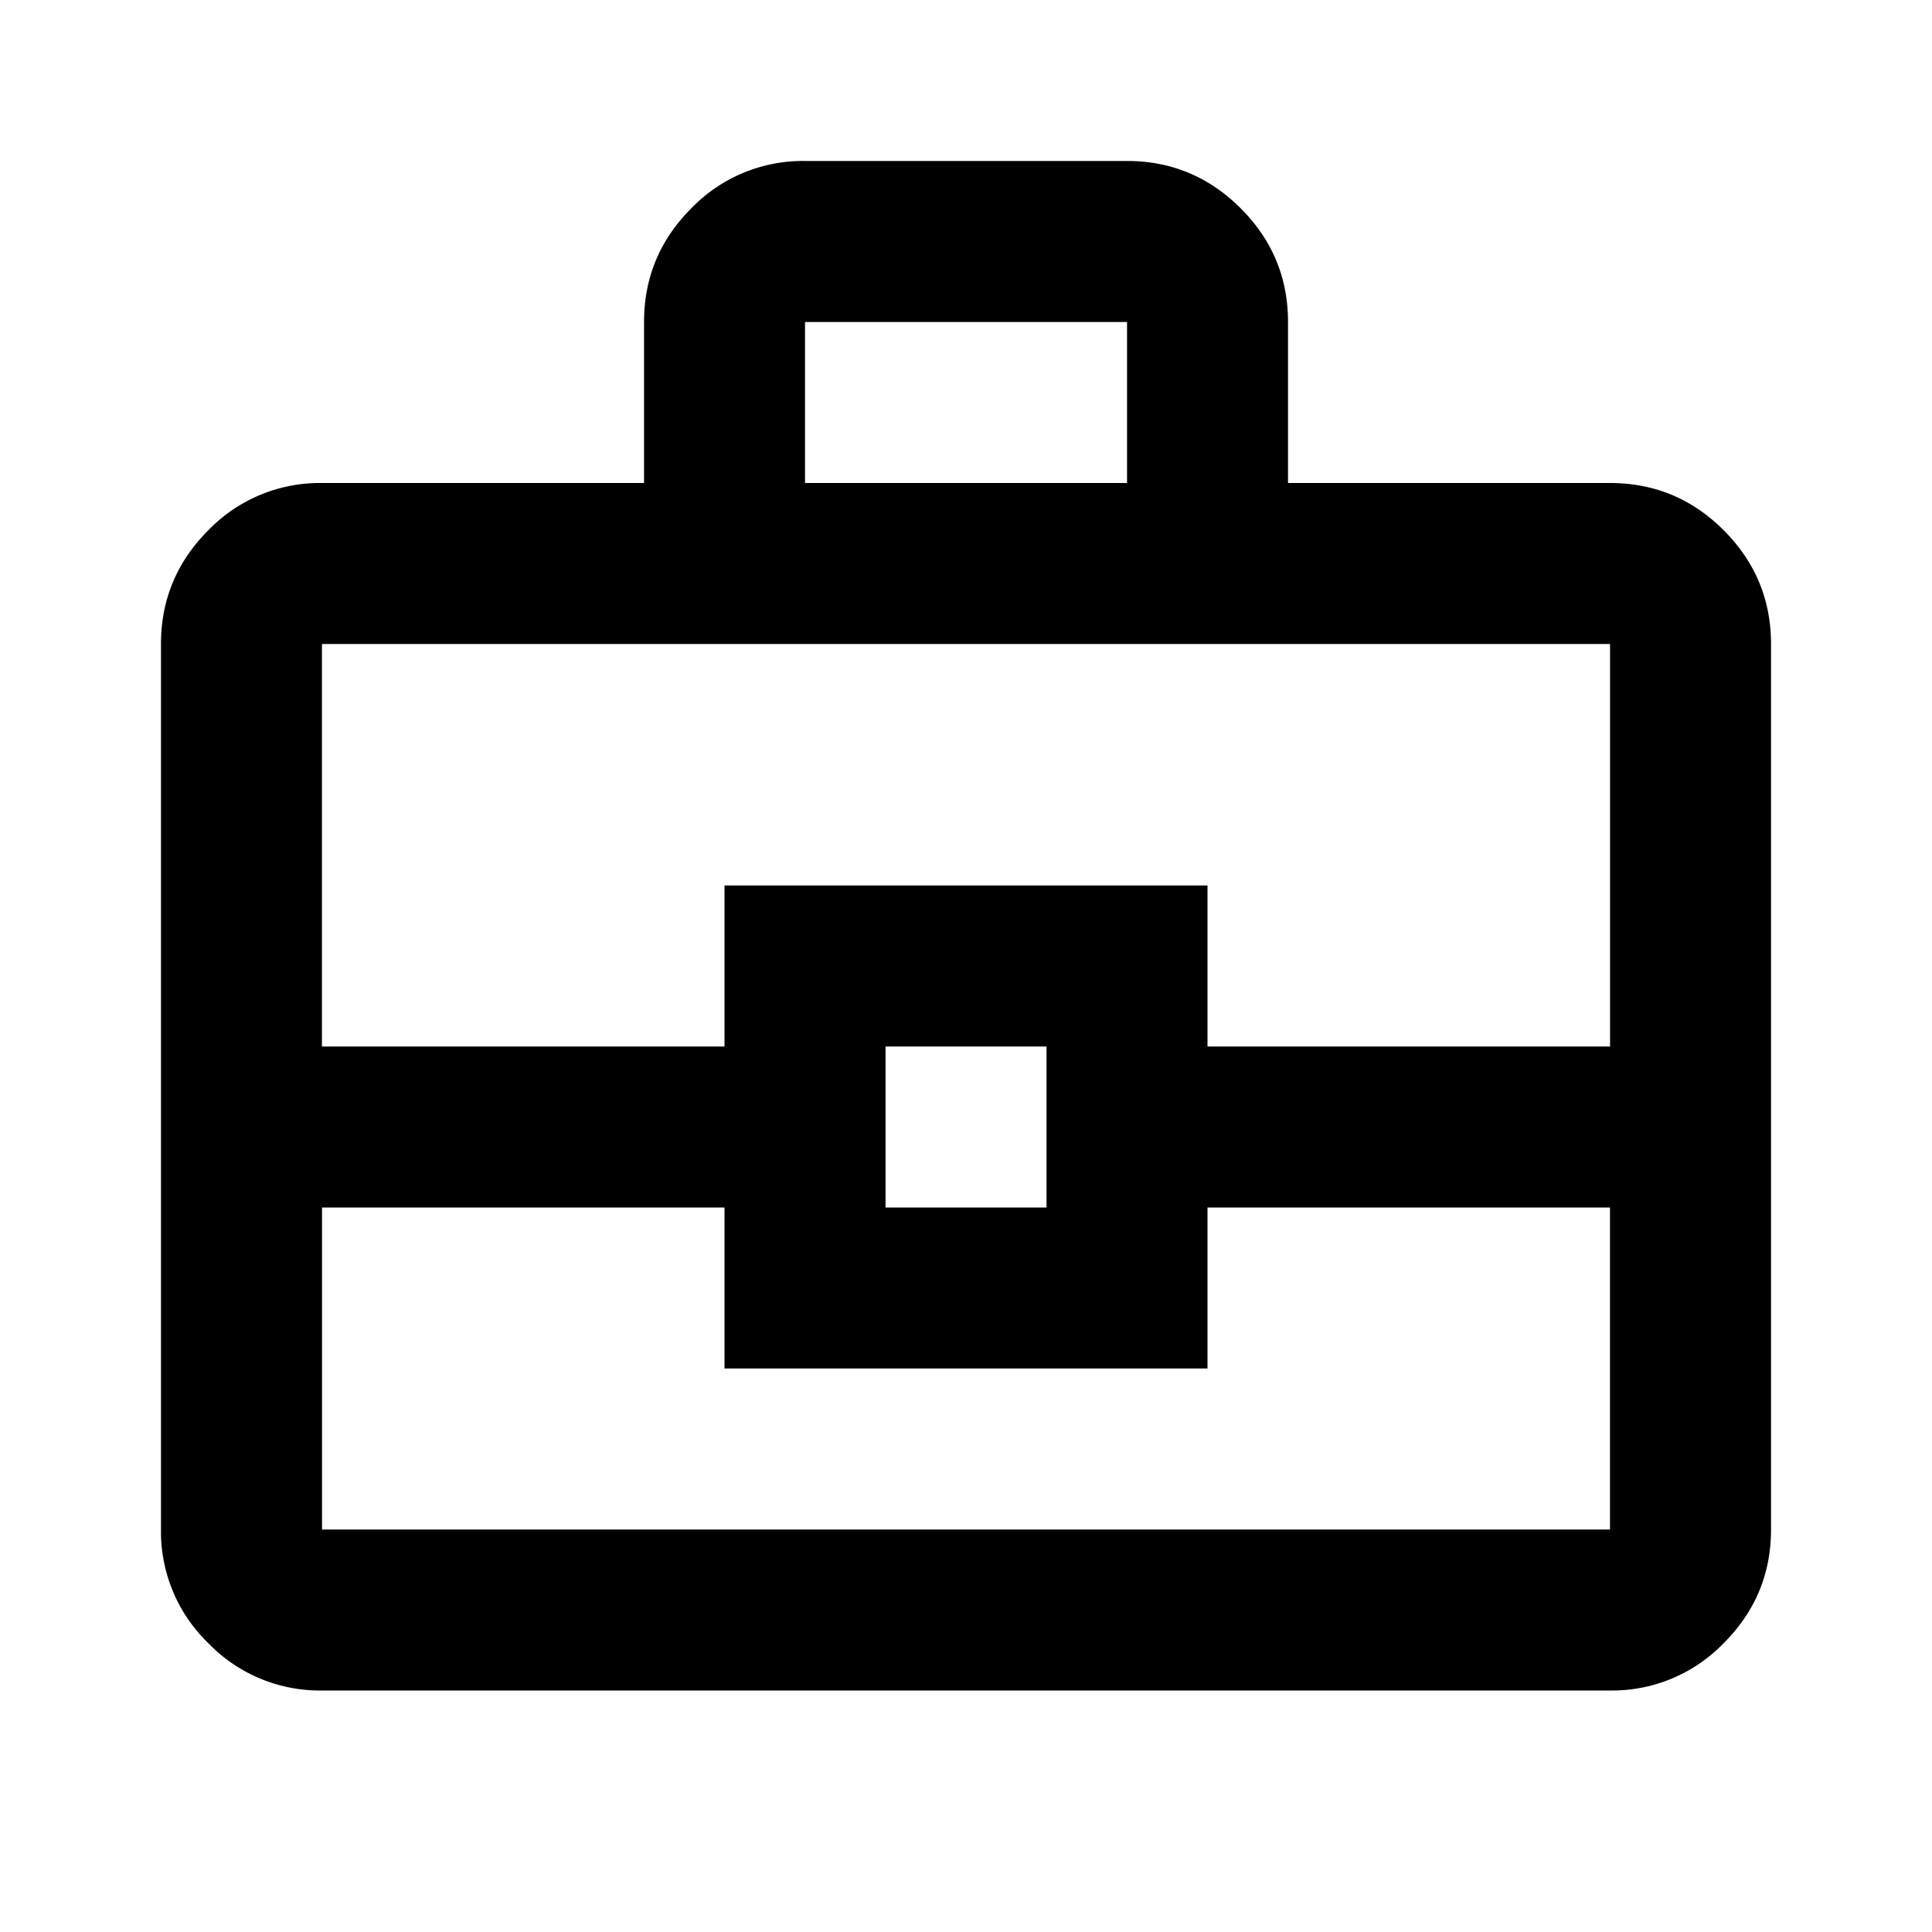 <svg width="28" height="28" viewBox="0 0 28 28" fill="none" xmlns="http://www.w3.org/2000/svg">
    <mask id="w9a8c3snfa" style="mask-type:alpha" maskUnits="userSpaceOnUse" x="0" y="0" width="28" height="28">
        <path fill="#D9D9D9" d="M0 0h28v28H0z"/>
    </mask>
    <g mask="url(#w9a8c3snfa)">
        <path d="M4.667 24.5a2.247 2.247 0 0 1-1.648-.686 2.247 2.247 0 0 1-.686-1.647V9.333c0-.641.229-1.19.686-1.648A2.247 2.247 0 0 1 4.667 7h4.667V4.667c0-.642.228-1.191.685-1.648a2.247 2.247 0 0 1 1.648-.686h4.667c.641 0 1.19.229 1.647.686.457.457.686 1.006.686 1.648V7h4.666c.642 0 1.192.228 1.648.685.457.457.686 1.007.686 1.648v12.834c0 .641-.229 1.19-.686 1.647a2.247 2.247 0 0 1-1.648.686H4.668zm7-17.5h4.667V4.667h-4.667V7zm11.667 10.5H17.5v2.333h-7V17.5H4.667v4.667h18.666V17.5zm-10.5 0h2.333v-2.333h-2.333V17.5zm-8.167-2.333H10.5v-2.334h7v2.334h5.834V9.333H4.666v5.834z" fill="#000"/>
    </g>
</svg>
